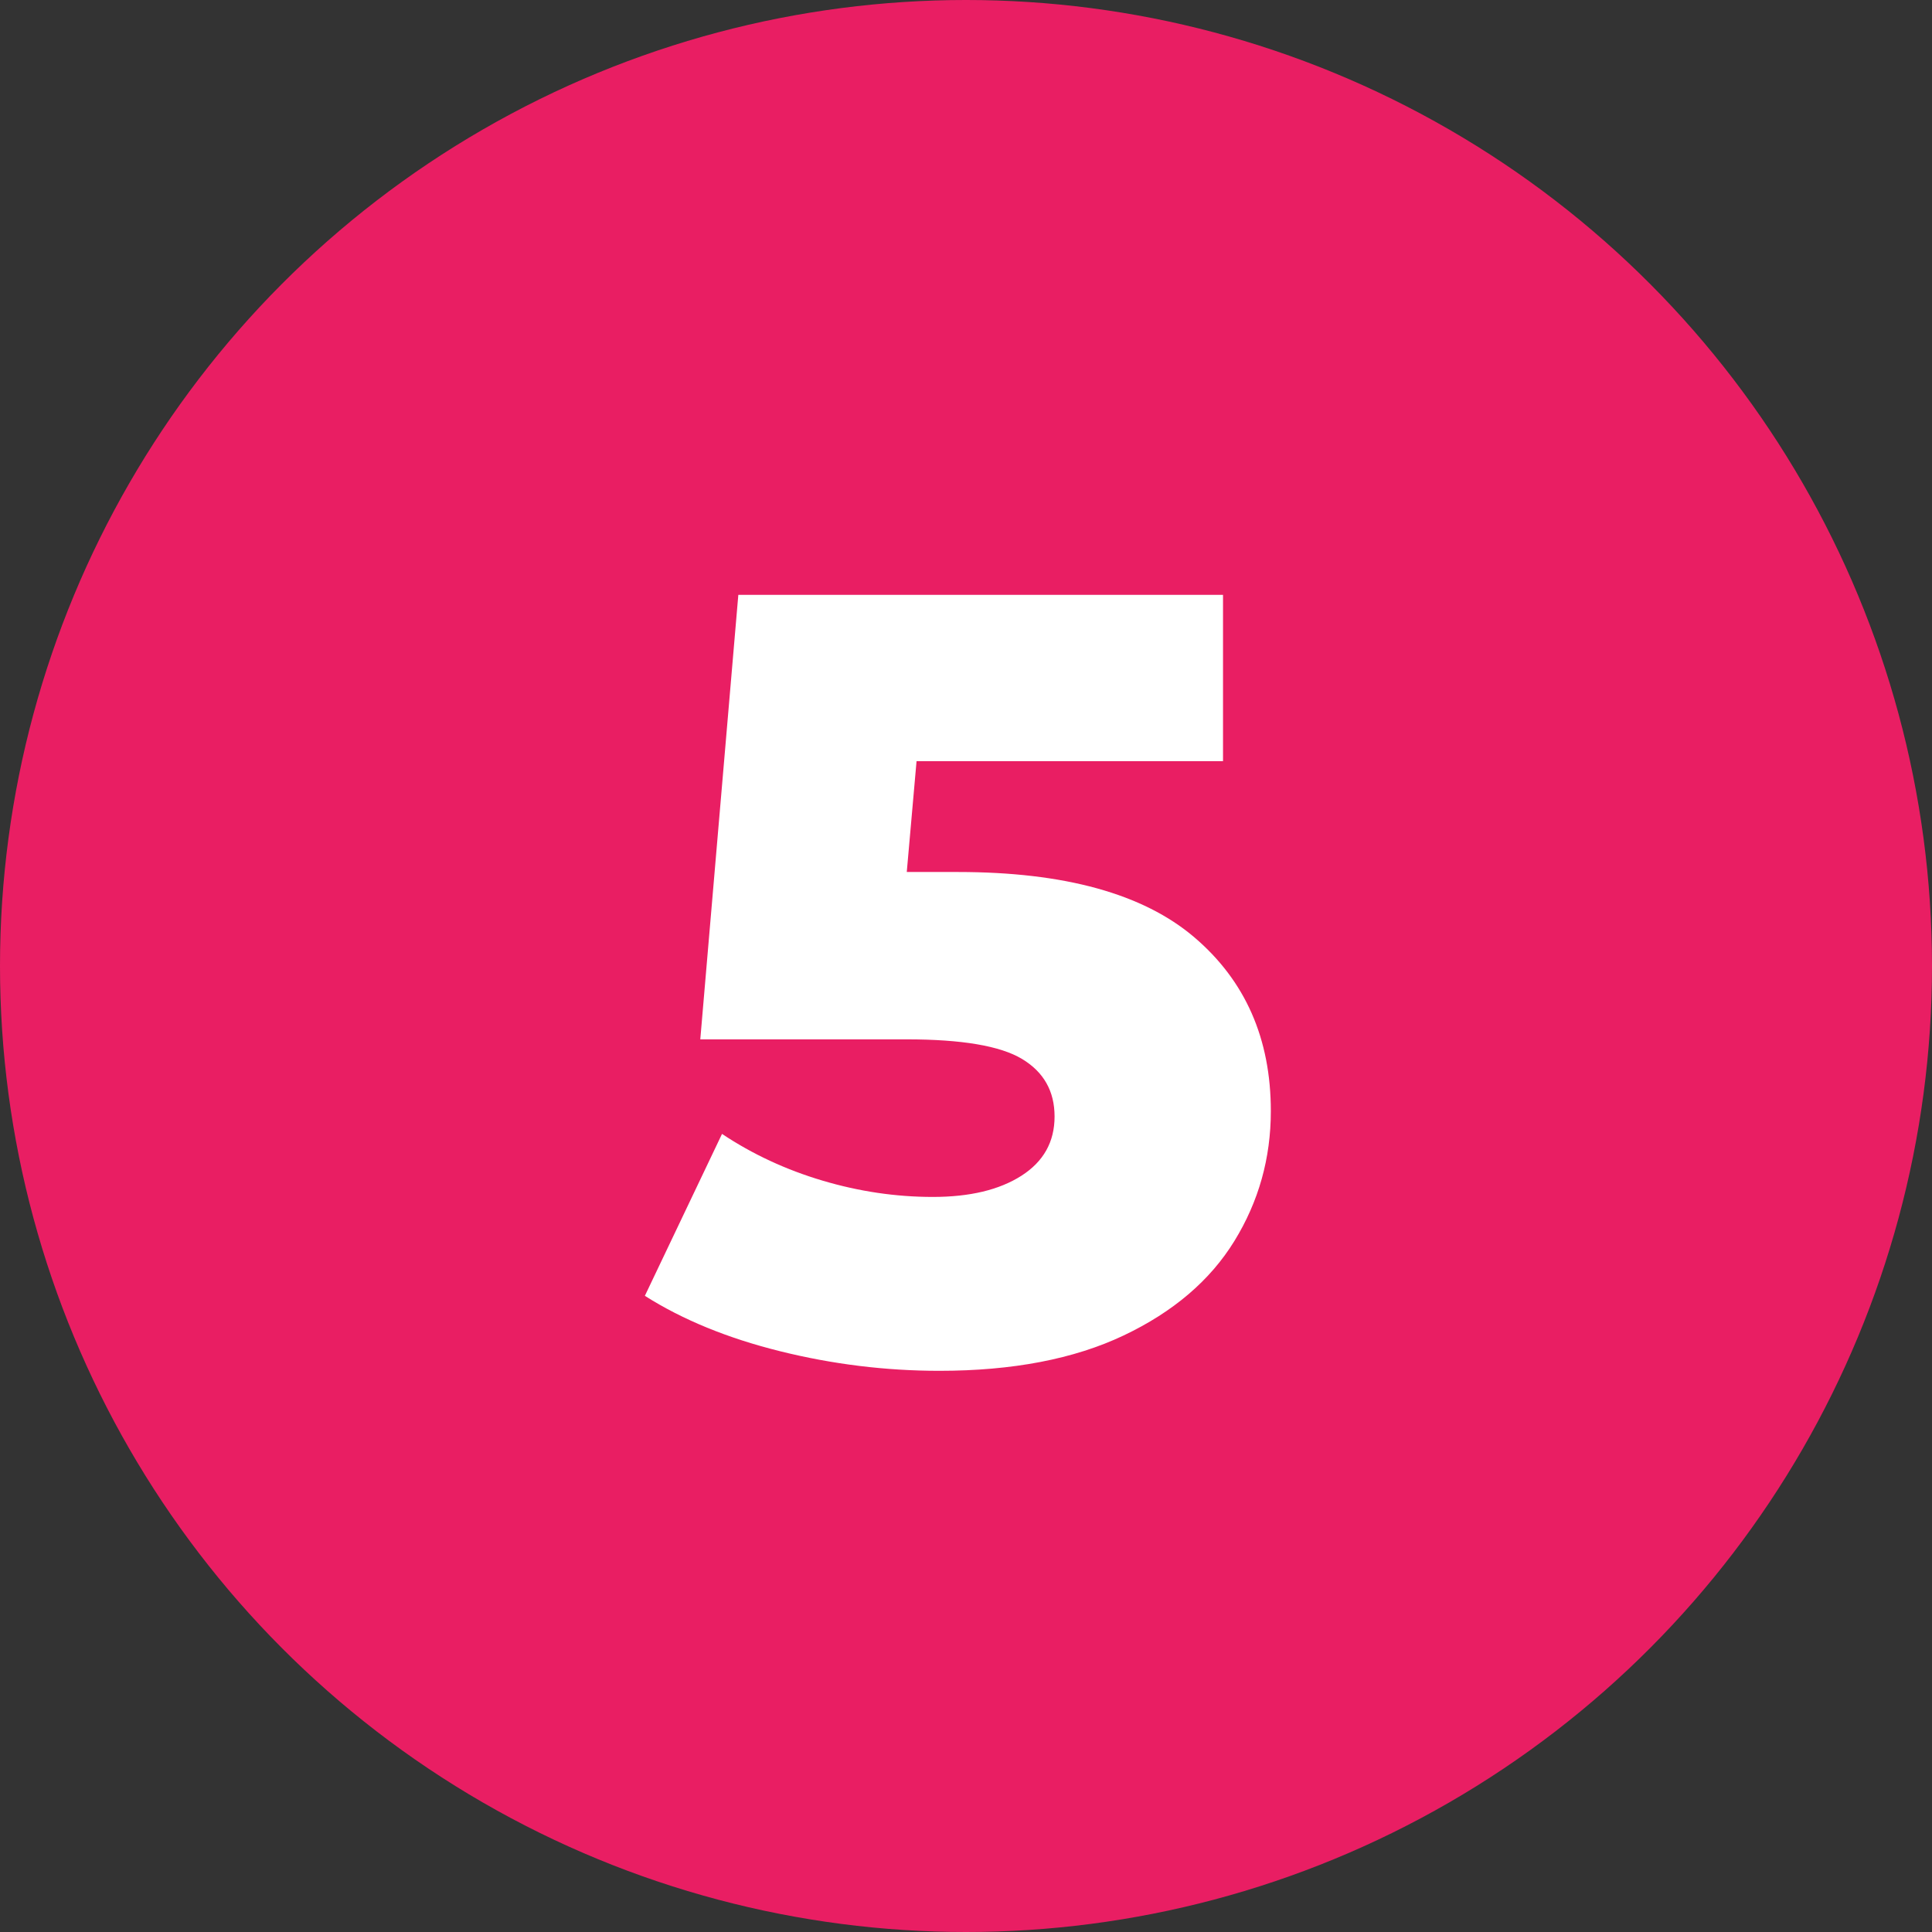 <svg viewBox="0 0 320 320" xmlns="http://www.w3.org/2000/svg"><rect x="0" y="0" width="320" height="320" fill="#333333" stroke="none"/><circle fill="#e91e63" cx="160" cy="160" r="160"/><path fill="white" d="M158.65 144.43Q185.11 144.43 197.80 155.23Q210.49 166.03 210.49 184.03L210.49 184.03Q210.49 195.73 204.46 205.54Q198.43 215.35 186.10 221.20Q173.77 227.05 155.59 227.05L155.59 227.05Q142.27 227.05 129.22 223.81Q116.17 220.57 106.81 214.63L106.81 214.63L119.59 187.81Q127.15 192.85 136.24 195.55Q145.33 198.25 154.51 198.25L154.51 198.25Q163.69 198.25 169.18 194.74Q174.67 191.23 174.67 184.93L174.67 184.93Q174.67 178.63 169.27 175.39Q163.87 172.15 150.19 172.15L150.19 172.15L115.99 172.15L122.29 98.53L202.57 98.53L202.57 126.07L151.81 126.07L150.19 144.43L158.65 144.43Z"/></svg>